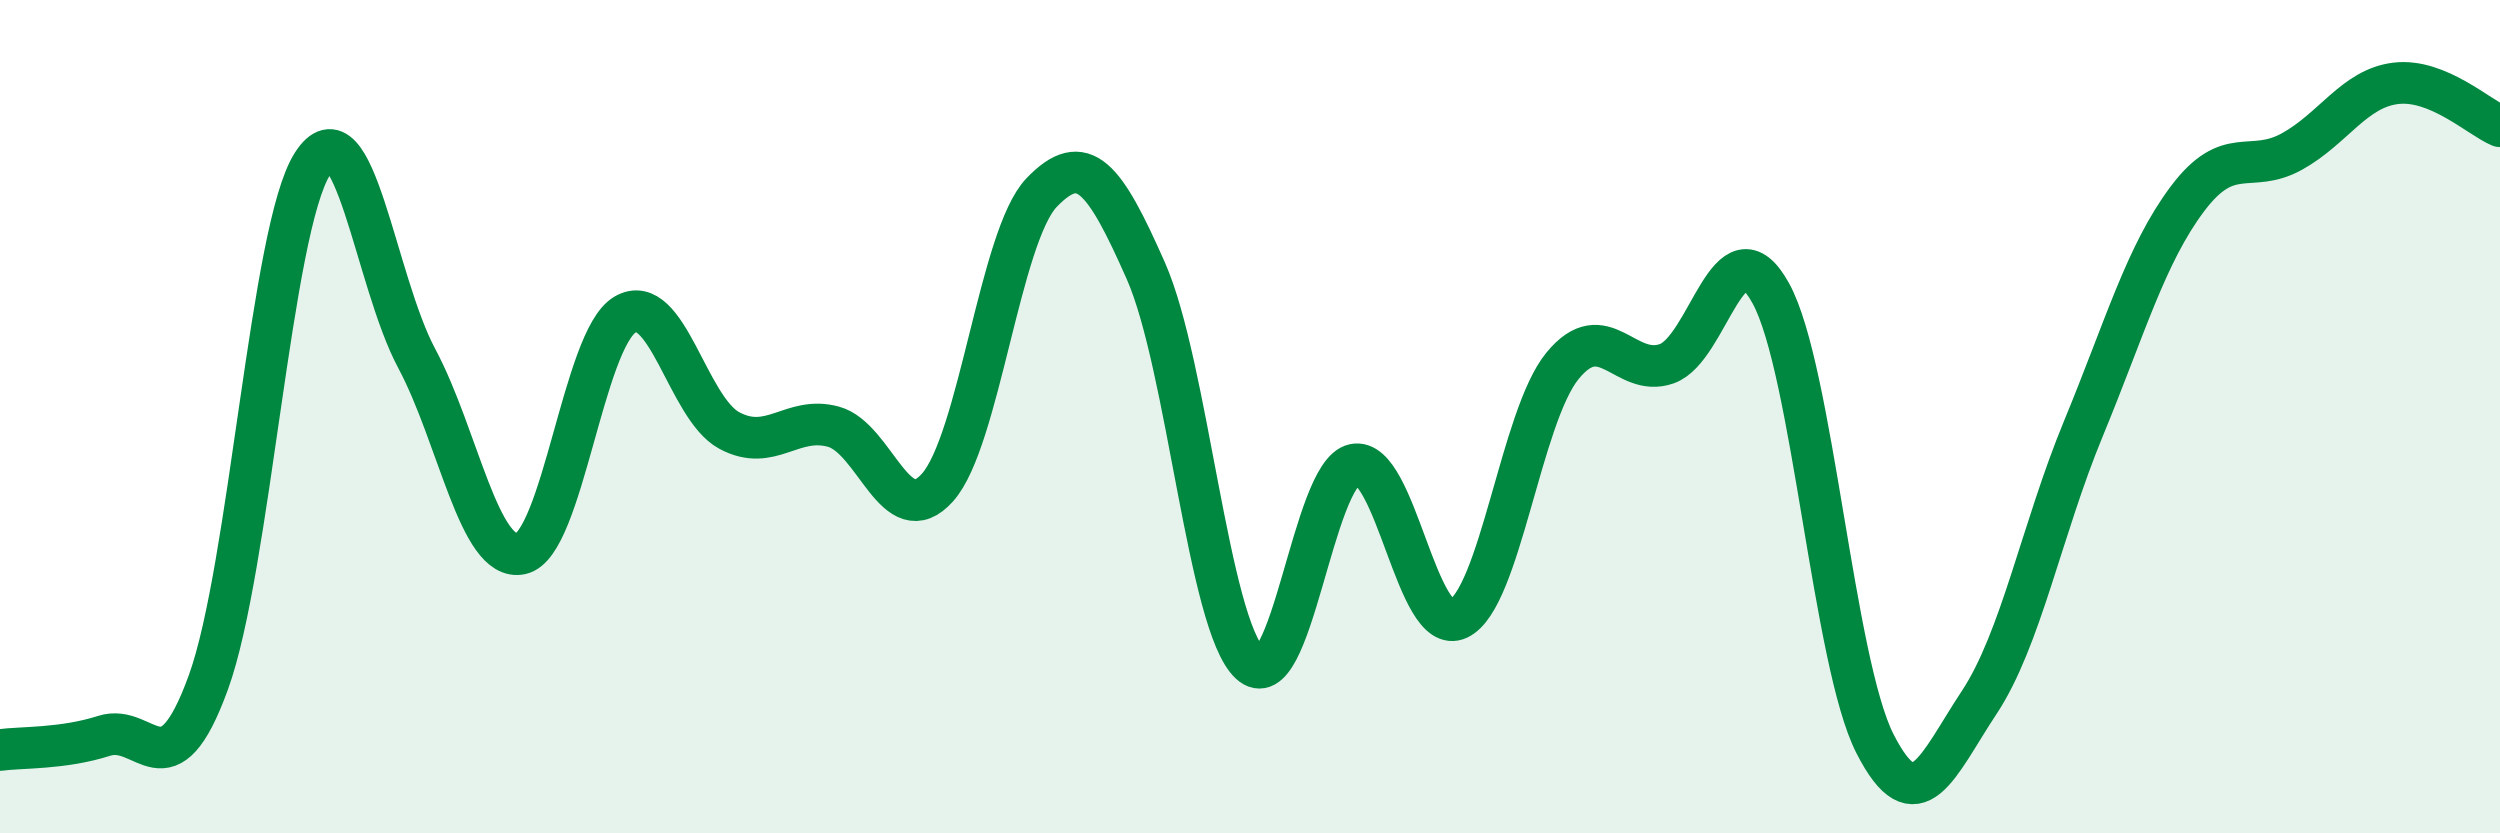 
    <svg width="60" height="20" viewBox="0 0 60 20" xmlns="http://www.w3.org/2000/svg">
      <path
        d="M 0,18 C 0.5,17.93 1.5,17.98 2.5,17.66 C 3.5,17.34 4,19.13 5,16.38 C 6,13.63 6.5,5.49 7.5,3.93 C 8.5,2.37 9,6.73 10,8.6 C 11,10.47 11.5,13.5 12.5,13.29 C 13.5,13.08 14,8.14 15,7.55 C 16,6.96 16.5,9.79 17.5,10.33 C 18.5,10.87 19,9.97 20,10.24 C 21,10.51 21.5,12.82 22.5,11.7 C 23.5,10.58 24,5.66 25,4.62 C 26,3.58 26.5,4.24 27.5,6.5 C 28.5,8.76 29,14.99 30,15.92 C 31,16.85 31.5,11.36 32.5,11.15 C 33.5,10.94 34,15.32 35,14.85 C 36,14.38 36.5,10 37.5,8.78 C 38.5,7.56 39,9.08 40,8.73 C 41,8.38 41.5,5.22 42.5,7.04 C 43.5,8.86 44,15.89 45,17.85 C 46,19.81 46.5,18.37 47.5,16.86 C 48.5,15.35 49,12.71 50,10.29 C 51,7.87 51.5,6.1 52.5,4.77 C 53.5,3.44 54,4.19 55,3.64 C 56,3.09 56.5,2.12 57.5,2 C 58.5,1.88 59.5,2.82 60,3.03L60 20L0 20Z"
        fill="#008740"
        opacity="0.1"
        stroke-linecap="round"
        stroke-linejoin="round"
      />
      <path
        d="M 0,18 C 0.5,17.93 1.5,17.98 2.5,17.66 C 3.5,17.34 4,19.13 5,16.38 C 6,13.63 6.5,5.49 7.5,3.93 C 8.5,2.37 9,6.73 10,8.6 C 11,10.47 11.5,13.5 12.5,13.29 C 13.5,13.08 14,8.14 15,7.55 C 16,6.96 16.5,9.79 17.5,10.33 C 18.5,10.87 19,9.97 20,10.24 C 21,10.51 21.5,12.82 22.5,11.7 C 23.5,10.58 24,5.66 25,4.62 C 26,3.58 26.5,4.24 27.5,6.5 C 28.5,8.76 29,14.99 30,15.92 C 31,16.85 31.5,11.36 32.5,11.15 C 33.5,10.94 34,15.32 35,14.85 C 36,14.38 36.5,10 37.5,8.78 C 38.5,7.56 39,9.08 40,8.73 C 41,8.38 41.5,5.22 42.5,7.04 C 43.5,8.86 44,15.89 45,17.85 C 46,19.81 46.5,18.37 47.5,16.86 C 48.5,15.35 49,12.71 50,10.29 C 51,7.87 51.5,6.1 52.5,4.77 C 53.5,3.44 54,4.19 55,3.64 C 56,3.09 56.5,2.12 57.5,2 C 58.5,1.88 59.5,2.82 60,3.03"
        stroke="#008740"
        stroke-width="1"
        fill="none"
        stroke-linecap="round"
        stroke-linejoin="round"
      />
    </svg>
  